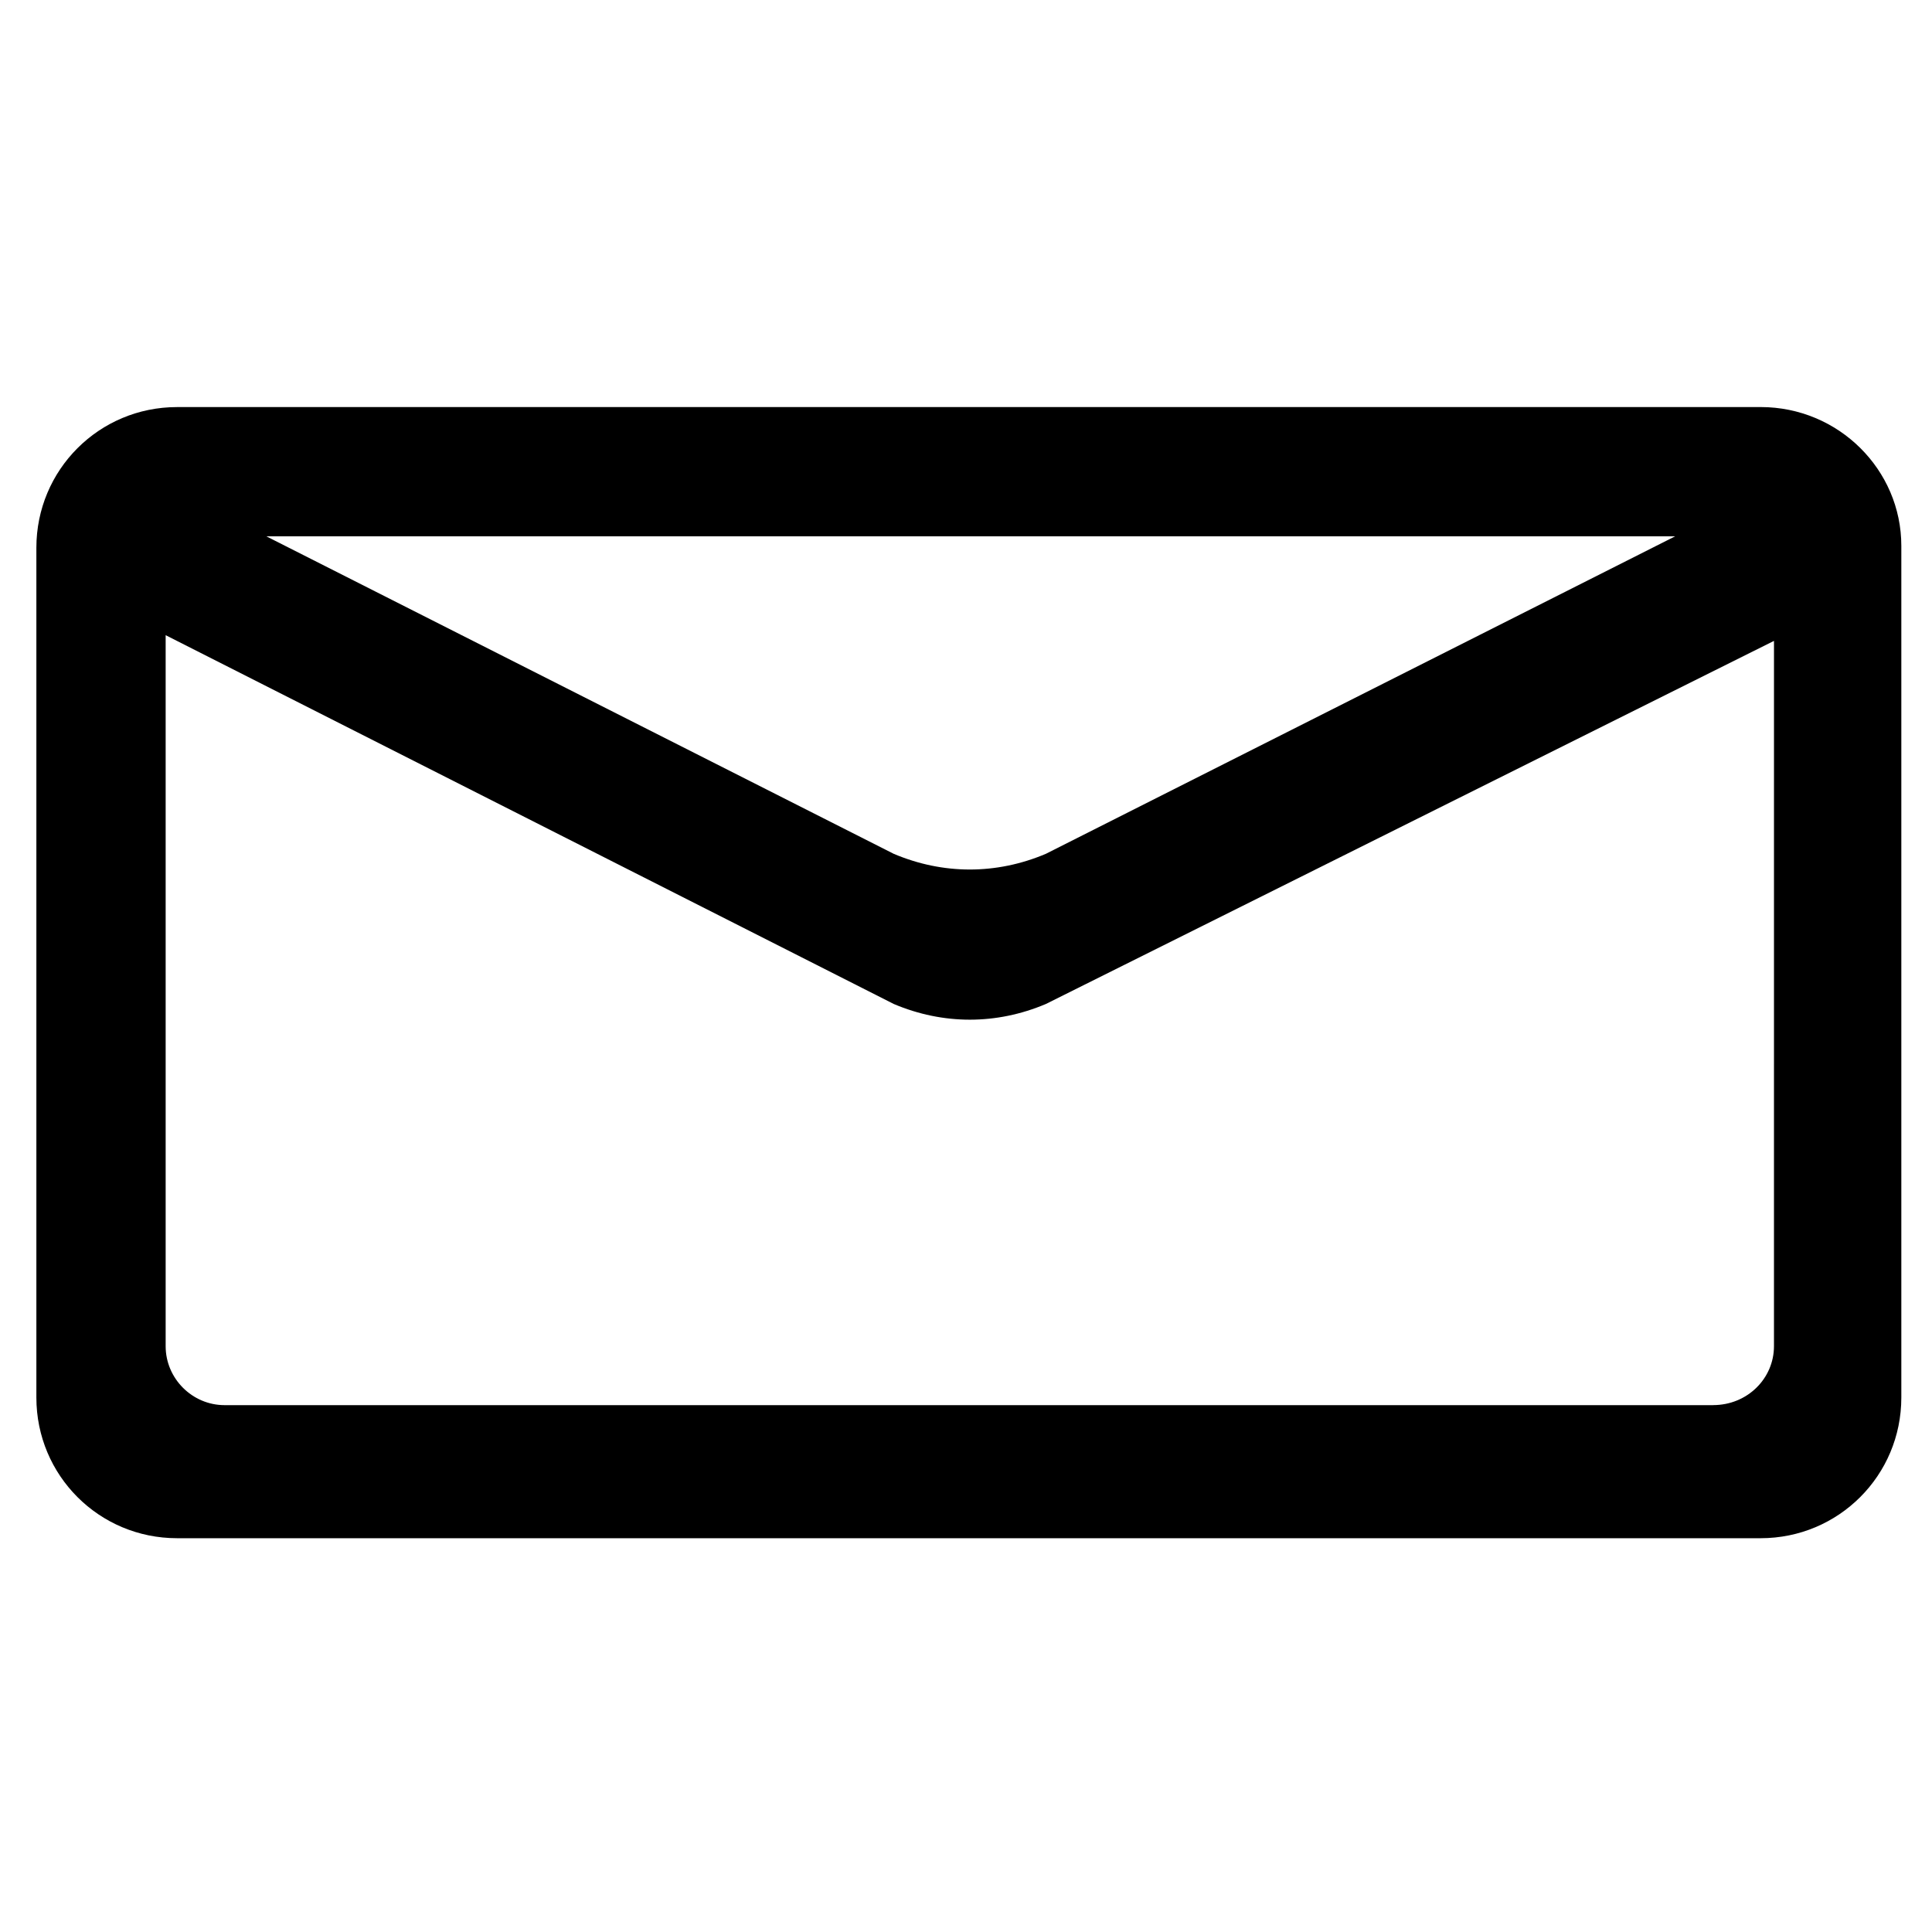 <?xml version="1.0" encoding="UTF-8"?>
<!-- Uploaded to: ICON Repo, www.iconrepo.com, Generator: ICON Repo Mixer Tools -->
<svg fill="#000000" width="800px" height="800px" version="1.1" viewBox="144 144 512 512" xmlns="http://www.w3.org/2000/svg">
 <path d="m610.59 251.88h-419.67c-20.656 0-37.281 16.625-37.281 37.281v225.2c0 20.656 16.625 37.281 37.281 37.281h419.67c20.656 0 37.281-16.625 37.281-37.281v-225.71c0-20.152-16.625-36.777-37.281-36.777zm-22.672 34.258-166.76 84.137c-13.098 5.543-27.207 5.543-40.305 0l-166.26-84.137zm10.078 230.24h-394.48c-8.566 0-15.617-7.055-15.617-15.617v-188.43l192.96 97.738c13.098 5.543 27.207 5.543 40.305 0l192.96-96.227-0.004 186.91c0 8.562-7.055 15.617-16.121 15.617z"/>
</svg>